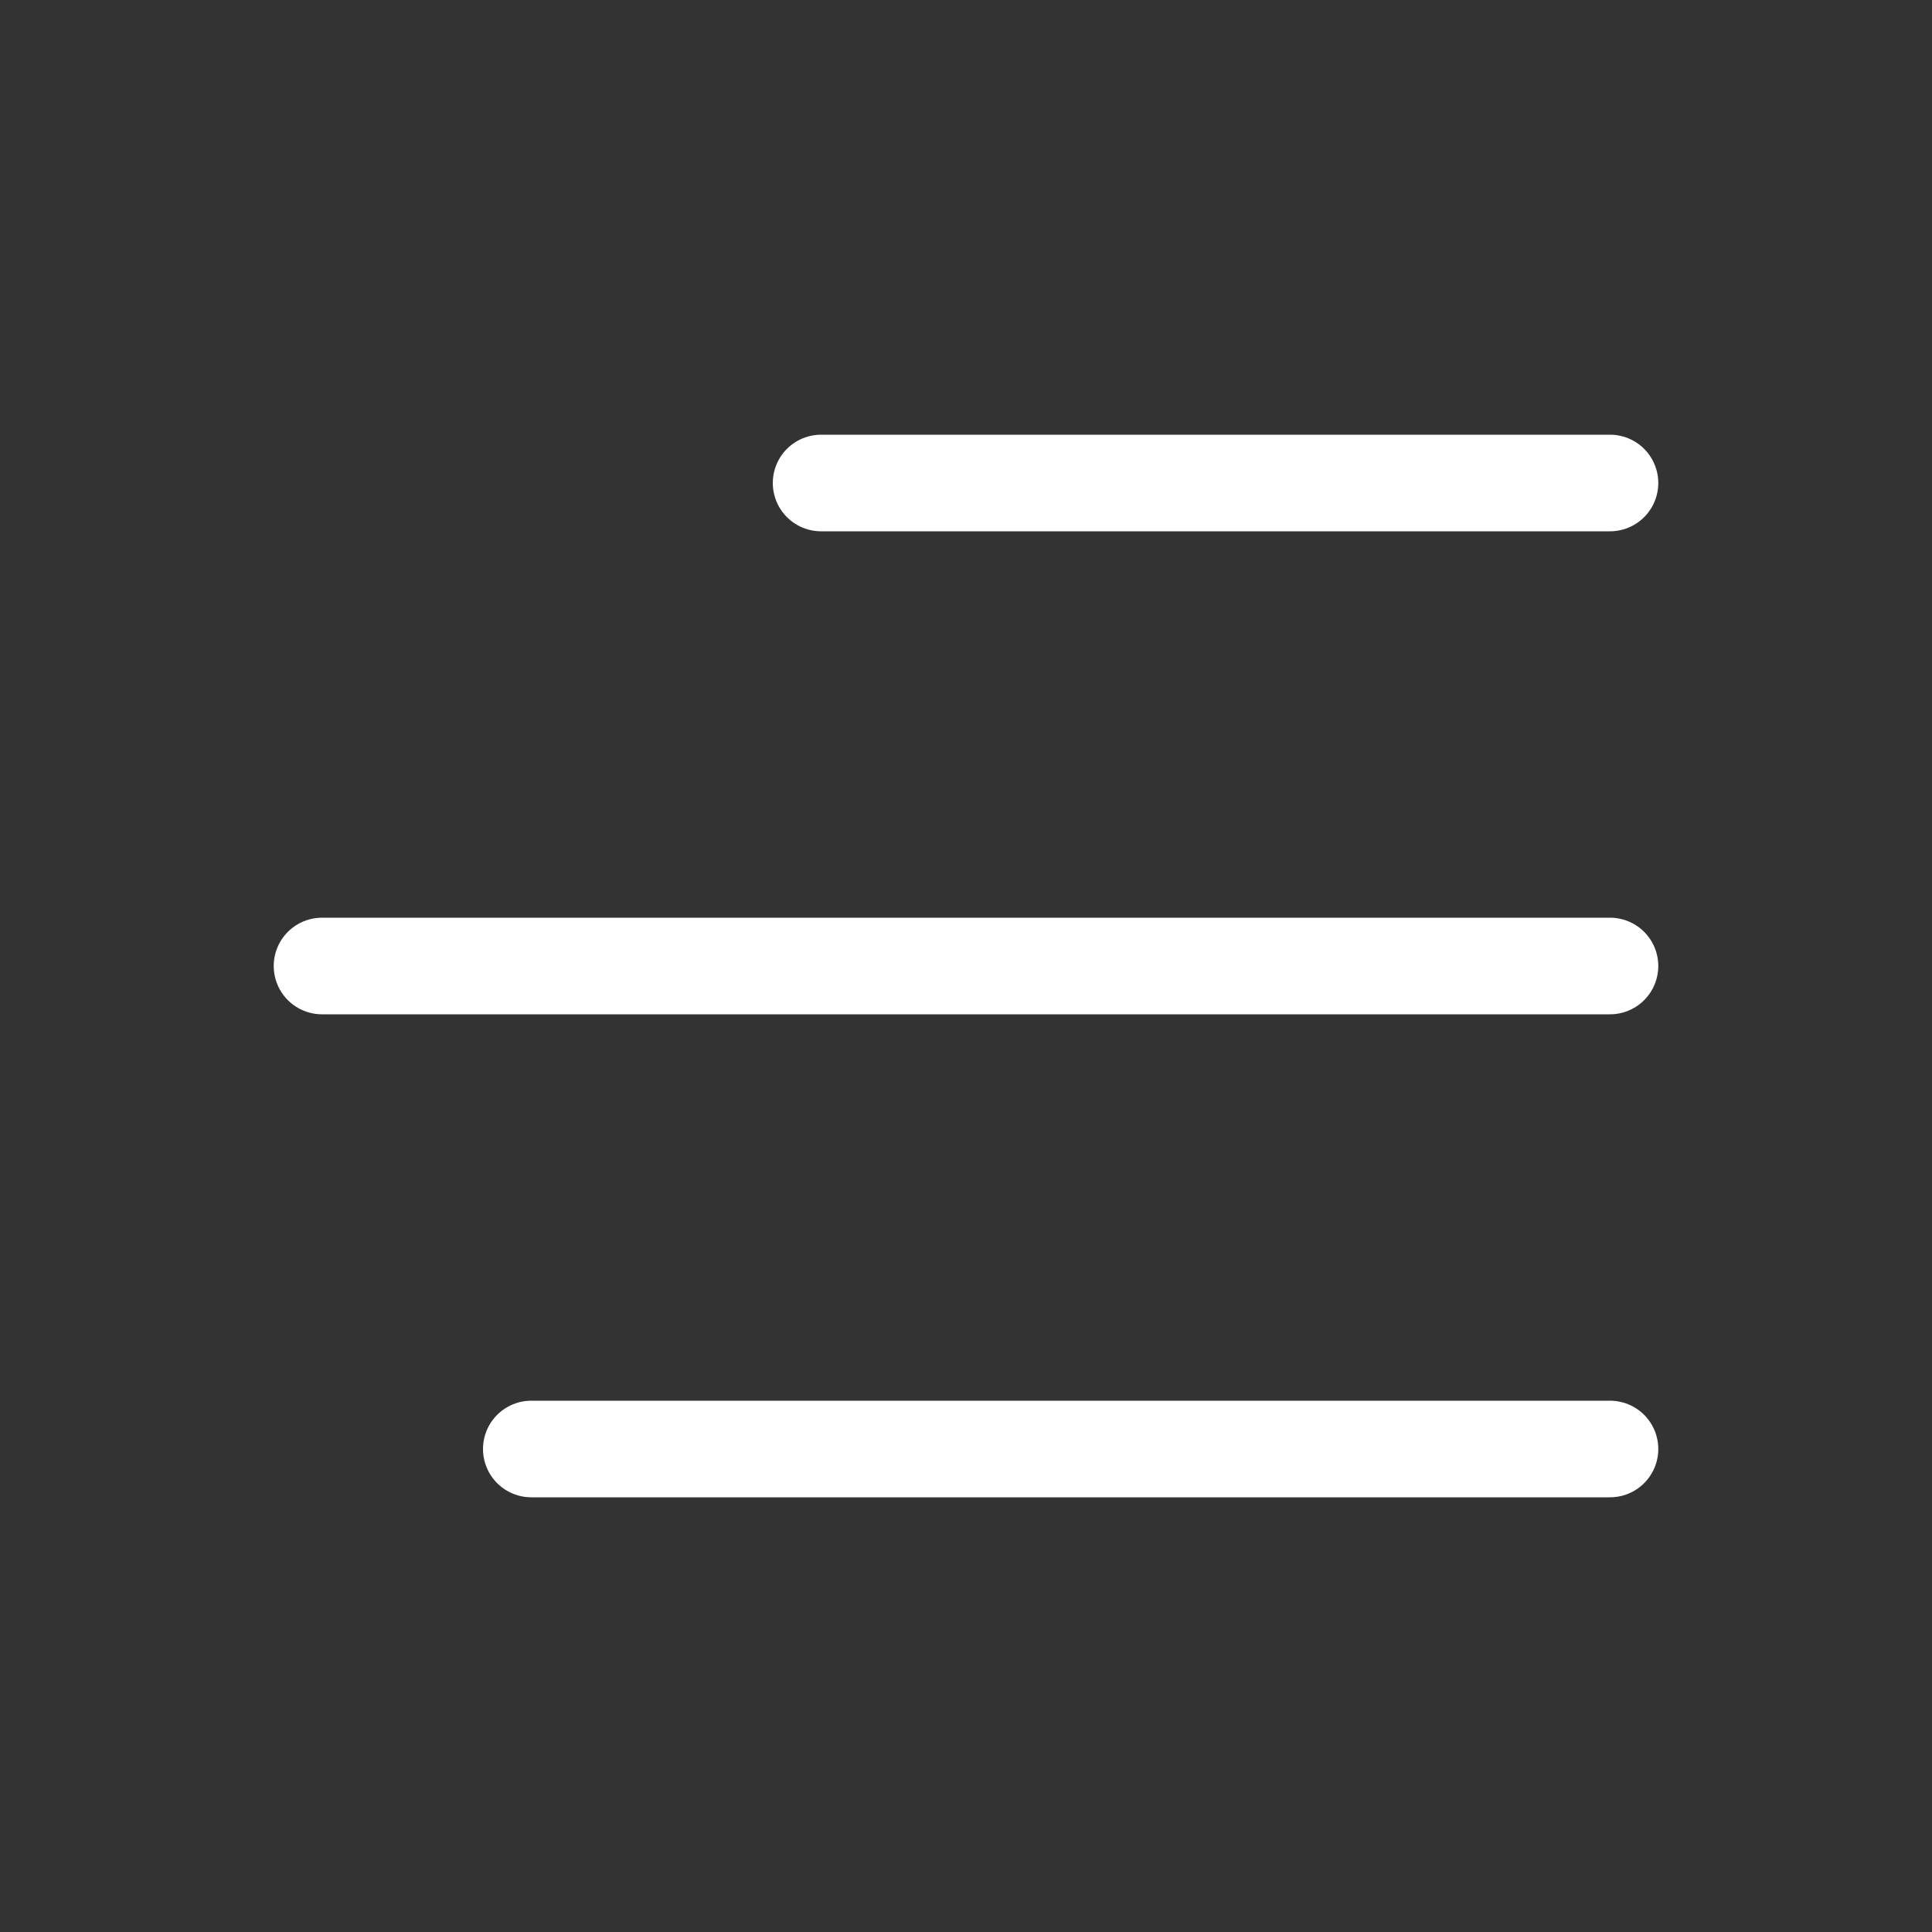 <svg width="40" height="40" viewBox="0 0 40 40" fill="none" xmlns="http://www.w3.org/2000/svg">
<rect x="0" y="0" width="40" height="40" fill="#333333" stroke="none"/>
<path d="M6.667 20H33.333M17 10H33.333M11 30H33.333" stroke="white" stroke-width="2" stroke-linecap="round" stroke-linejoin="round"/>
</svg>

